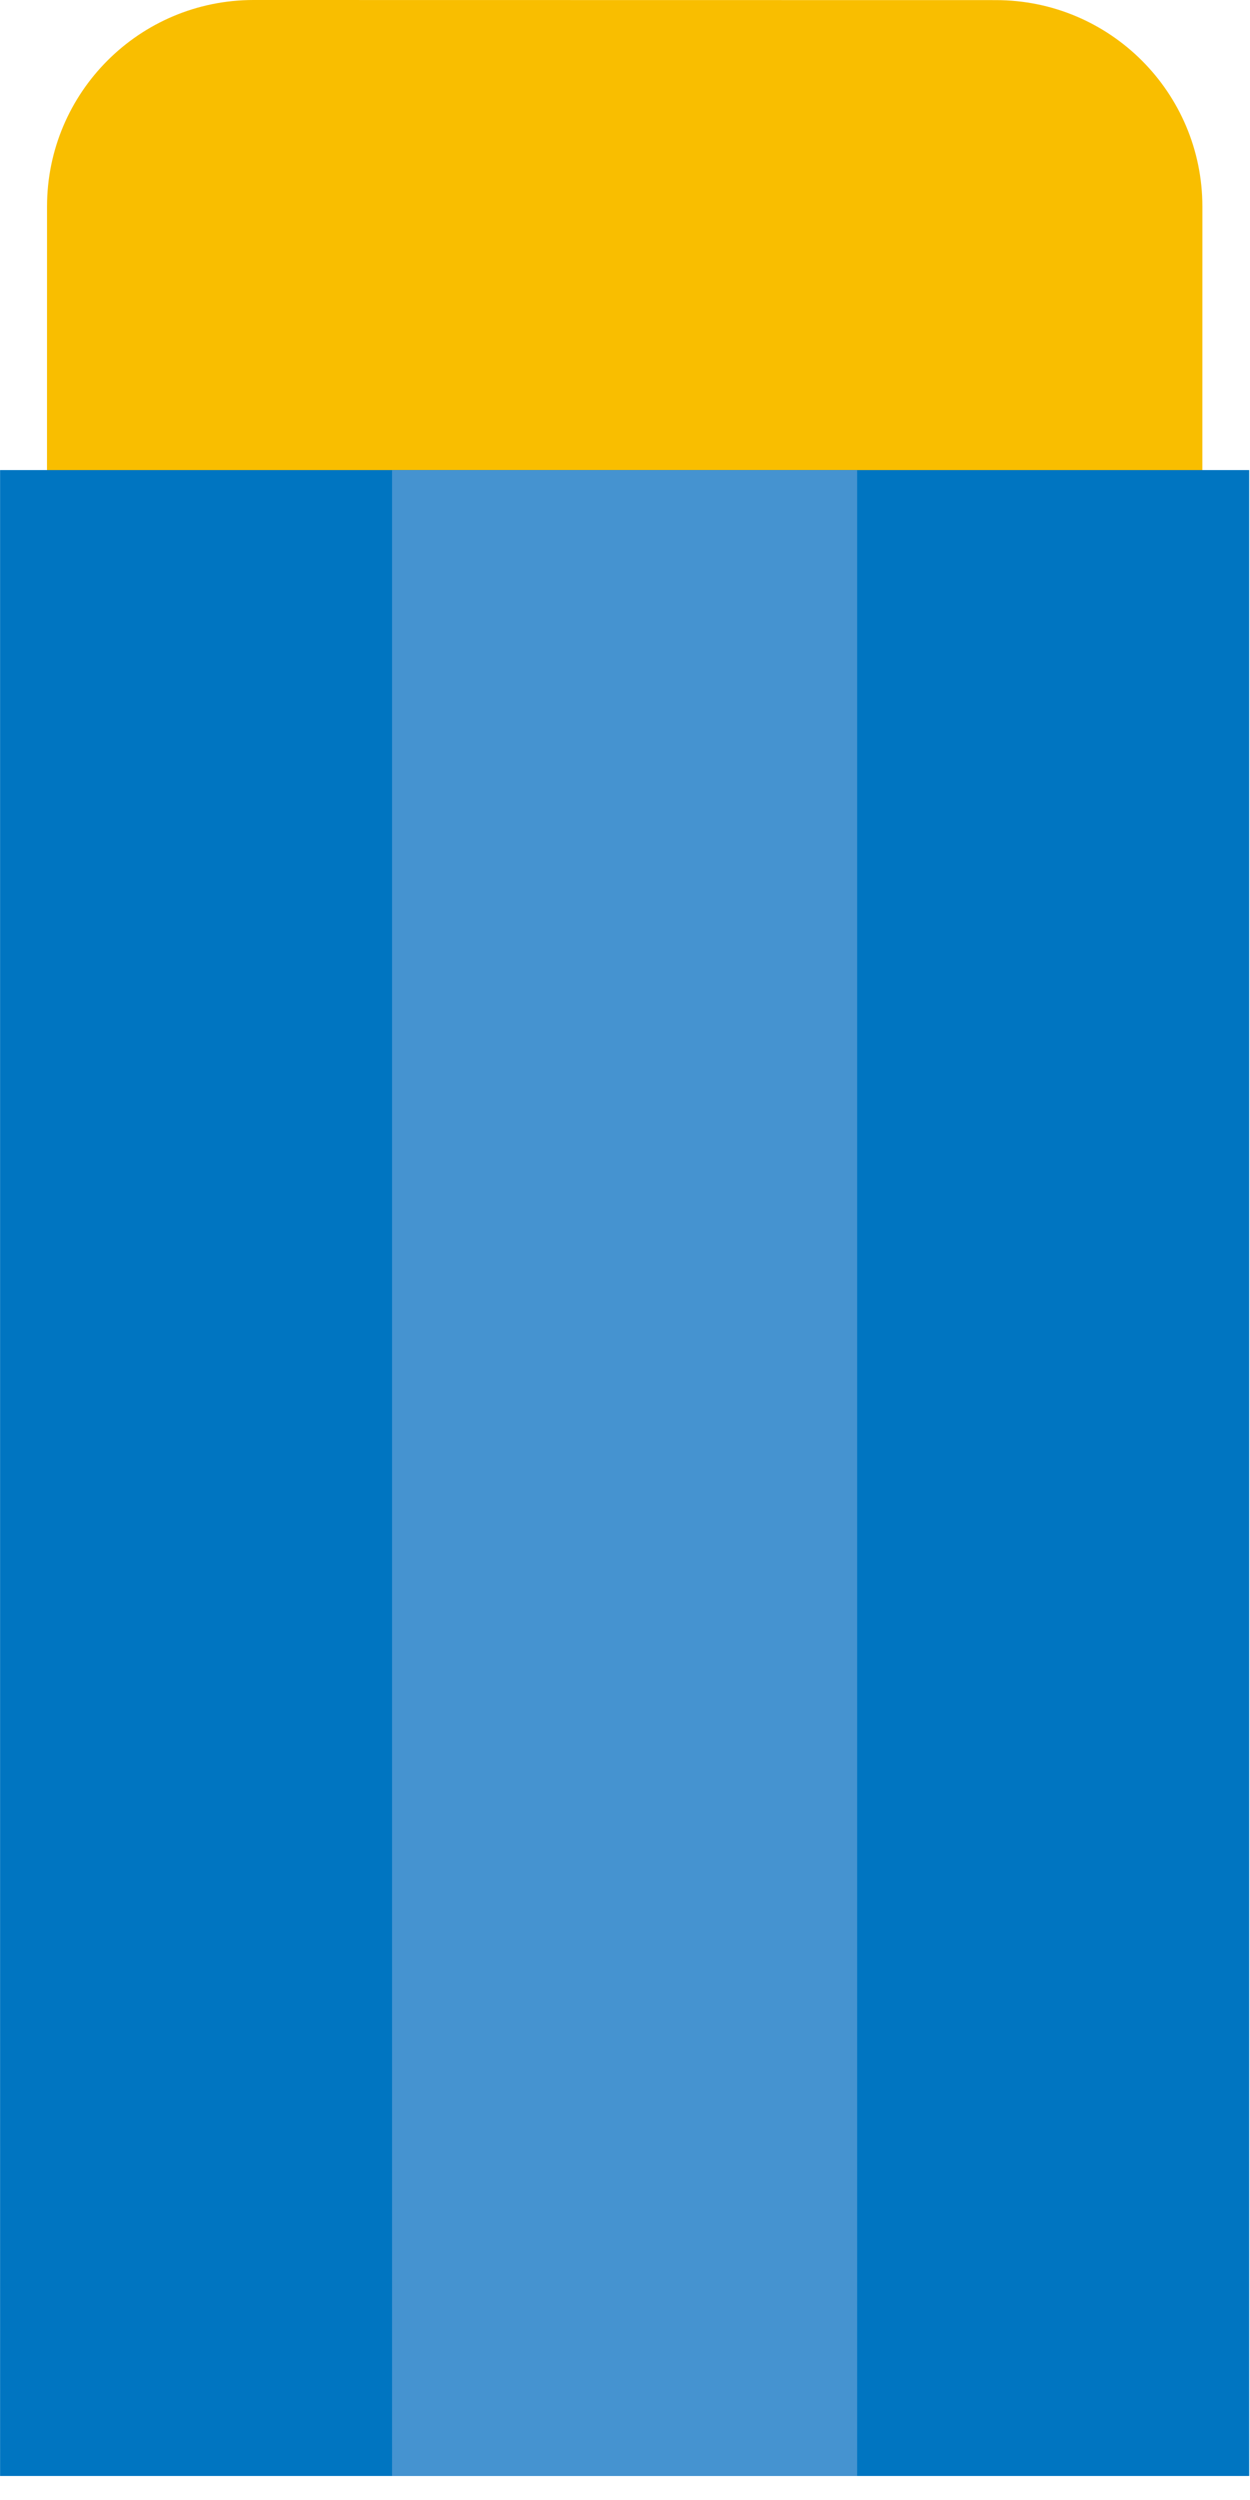 <?xml version="1.0" encoding="utf-8"?>
<!-- Generator: Adobe Illustrator 16.0.0, SVG Export Plug-In . SVG Version: 6.00 Build 0)  -->
<!DOCTYPE svg PUBLIC "-//W3C//DTD SVG 1.1//EN" "http://www.w3.org/Graphics/SVG/1.1/DTD/svg11.dtd">
<svg version="1.1" id="レイヤー_1" xmlns="http://www.w3.org/2000/svg" xmlns:xlink="http://www.w3.org/1999/xlink" x="0px"
	 y="0px" width="32px" height="64px" viewBox="0 0 32 64" enable-background="new 0 0 32 64" xml:space="preserve">
<path fill="#F9BE00" d="M30.78,12.851l0.001-7.56c0-2.921-2.367-5.288-5.287-5.288L6.492,0c-2.92,0-5.287,2.367-5.288,5.287
	l-0.001,7.56L30.78,12.851z"/>
<rect x="0.002" y="12.034" fill="#0075C1" width="31.977" height="51.351"/>
<rect x="10.037" y="12.034" fill="#4593D0" width="11.906" height="51.351"/>
</svg>
